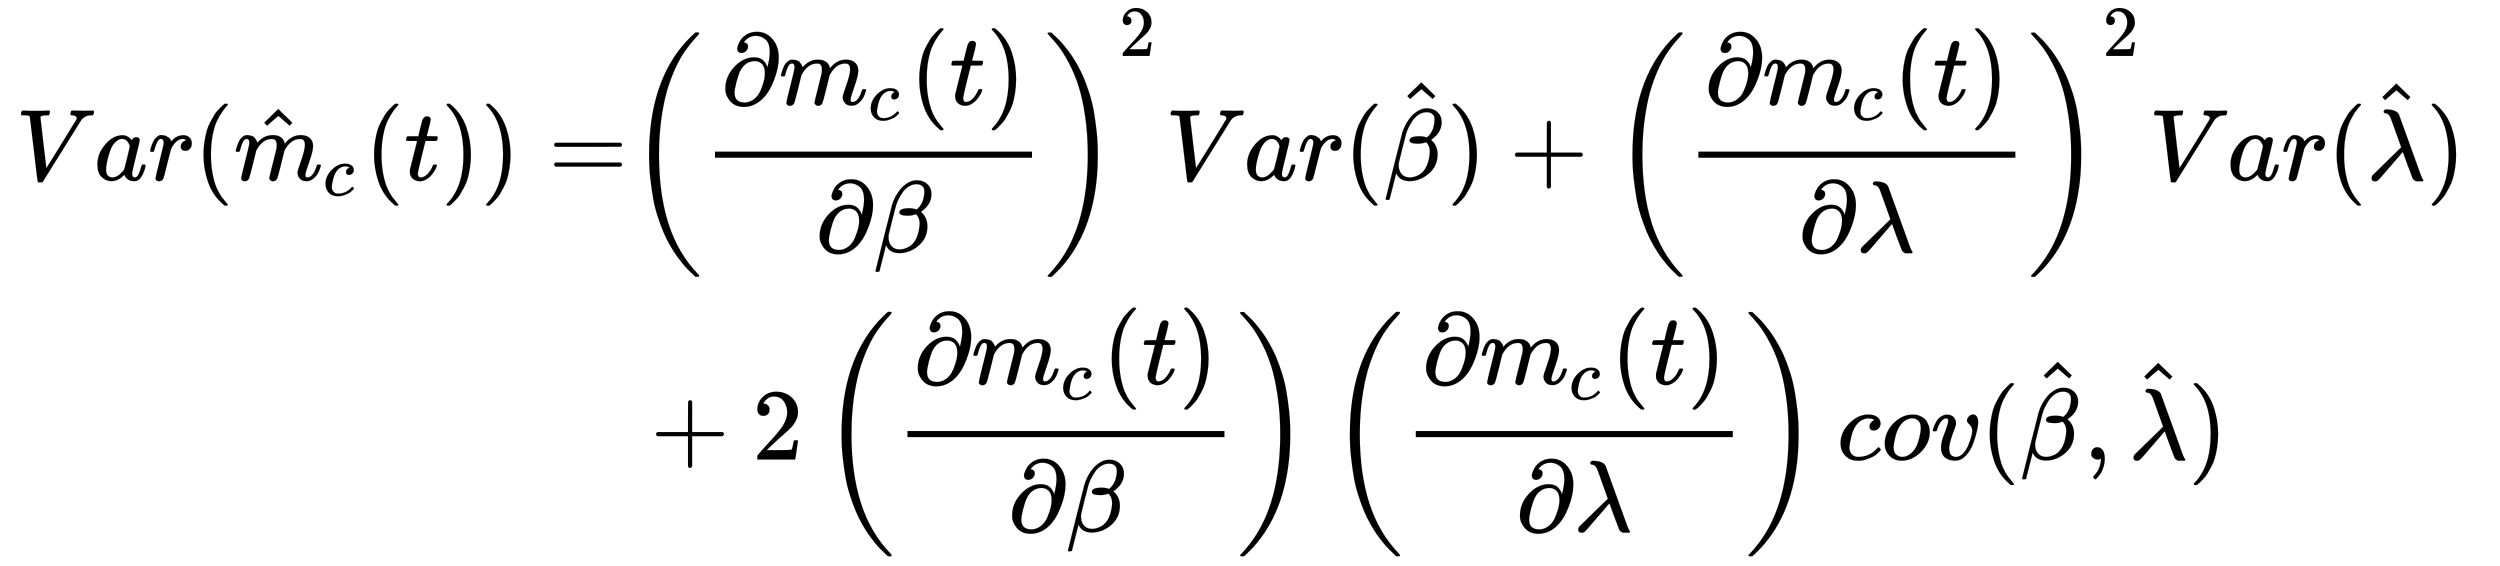 <svg xmlns="http://www.w3.org/2000/svg" role="img" aria-hidden="true" style="margin-right: -0.38ex;margin-bottom: -0.21ex;vertical-align: -5.67ex;font-size: 12pt;font-family: Calibri;color: Black;" aria-label="{\displaystyle {\begin{aligned}Var({{\hat {m}}_{c}}(t))=&amp;{{\left({\frac {\partial {{m}_{c}}(t)}{\partial \beta }}\right)}^{2}}Var({\hat {\beta }})+{{\left({\frac {\partial {{m}_{c}}(t)}{\partial \lambda }}\right)}^{2}}Var({\hat {\lambda }})\\&amp;+2\left({\frac {\partial {{m}_{c}}(t)}{\partial \beta }}\right)\left({\frac {\partial {{m}_{c}}(t)}{\partial \lambda }}\right)cov({\hat {\beta }},{\hat {\lambda }})\,\end{aligned}}\,\!}" viewBox="0 -3019.9 24549.7 5556.9" focusable="false" width="57.019ex" height="12.906ex" xmlns:xlink="http://www.w3.org/1999/xlink"><defs id="MathJax_SVG_glyphs"><path id="MJMATHI-56" stroke-width="1" d="M 52 648 Q 52 670 65 683 H 76 Q 118 680 181 680 Q 299 680 320 683 H 330 Q 336 677 336 674 T 334 656 Q 329 641 325 637 H 304 Q 282 635 274 635 Q 245 630 242 620 Q 242 618 271 369 T 301 118 L 374 235 Q 447 352 520 471 T 595 594 Q 599 601 599 609 Q 599 633 555 637 Q 537 637 537 648 Q 537 649 539 661 Q 542 675 545 679 T 558 683 Q 560 683 570 683 T 604 682 T 668 681 Q 737 681 755 683 H 762 Q 769 676 769 672 Q 769 655 760 640 Q 757 637 743 637 Q 730 636 719 635 T 698 630 T 682 623 T 670 615 T 660 608 T 652 599 T 645 592 L 452 282 Q 272 -9 266 -16 Q 263 -18 259 -21 L 241 -22 H 234 Q 216 -22 216 -15 Q 213 -9 177 305 Q 139 623 138 626 Q 133 637 76 637 H 59 Q 52 642 52 648 Z" /><path id="MJMATHI-61" stroke-width="1" d="M 33 157 Q 33 258 109 349 T 280 441 Q 331 441 370 392 Q 386 422 416 422 Q 429 422 439 414 T 449 394 Q 449 381 412 234 T 374 68 Q 374 43 381 35 T 402 26 Q 411 27 422 35 Q 443 55 463 131 Q 469 151 473 152 Q 475 153 483 153 H 487 Q 506 153 506 144 Q 506 138 501 117 T 481 63 T 449 13 Q 436 0 417 -8 Q 409 -10 393 -10 Q 359 -10 336 5 T 306 36 L 300 51 Q 299 52 296 50 Q 294 48 292 46 Q 233 -10 172 -10 Q 117 -10 75 30 T 33 157 Z M 351 328 Q 351 334 346 350 T 323 385 T 277 405 Q 242 405 210 374 T 160 293 Q 131 214 119 129 Q 119 126 119 118 T 118 106 Q 118 61 136 44 T 179 26 Q 217 26 254 59 T 298 110 Q 300 114 325 217 T 351 328 Z" /><path id="MJMATHI-72" stroke-width="1" d="M 21 287 Q 22 290 23 295 T 28 317 T 38 348 T 53 381 T 73 411 T 99 433 T 132 442 Q 161 442 183 430 T 214 408 T 225 388 Q 227 382 228 382 T 236 389 Q 284 441 347 441 H 350 Q 398 441 422 400 Q 430 381 430 363 Q 430 333 417 315 T 391 292 T 366 288 Q 346 288 334 299 T 322 328 Q 322 376 378 392 Q 356 405 342 405 Q 286 405 239 331 Q 229 315 224 298 T 190 165 Q 156 25 151 16 Q 138 -11 108 -11 Q 95 -11 87 -5 T 76 7 T 74 17 Q 74 30 114 189 T 154 366 Q 154 405 128 405 Q 107 405 92 377 T 68 316 T 57 280 Q 55 278 41 278 H 27 Q 21 284 21 287 Z" /><path id="MJMAIN-28" stroke-width="1" d="M 94 250 Q 94 319 104 381 T 127 488 T 164 576 T 202 643 T 244 695 T 277 729 T 302 750 H 315 H 319 Q 333 750 333 741 Q 333 738 316 720 T 275 667 T 226 581 T 184 443 T 167 250 T 184 58 T 225 -81 T 274 -167 T 316 -220 T 333 -241 Q 333 -250 318 -250 H 315 H 302 L 274 -226 Q 180 -141 137 -14 T 94 250 Z" /><path id="MJMATHI-6D" stroke-width="1" d="M 21 287 Q 22 293 24 303 T 36 341 T 56 388 T 88 425 T 132 442 T 175 435 T 205 417 T 221 395 T 229 376 L 231 369 Q 231 367 232 367 L 243 378 Q 303 442 384 442 Q 401 442 415 440 T 441 433 T 460 423 T 475 411 T 485 398 T 493 385 T 497 373 T 500 364 T 502 357 L 510 367 Q 573 442 659 442 Q 713 442 746 415 T 780 336 Q 780 285 742 178 T 704 50 Q 705 36 709 31 T 724 26 Q 752 26 776 56 T 815 138 Q 818 149 821 151 T 837 153 Q 857 153 857 145 Q 857 144 853 130 Q 845 101 831 73 T 785 17 T 716 -10 Q 669 -10 648 17 T 627 73 Q 627 92 663 193 T 700 345 Q 700 404 656 404 H 651 Q 565 404 506 303 L 499 291 L 466 157 Q 433 26 428 16 Q 415 -11 385 -11 Q 372 -11 364 -4 T 353 8 T 350 18 Q 350 29 384 161 L 420 307 Q 423 322 423 345 Q 423 404 379 404 H 374 Q 288 404 229 303 L 222 291 L 189 157 Q 156 26 151 16 Q 138 -11 108 -11 Q 95 -11 87 -5 T 76 7 T 74 17 Q 74 30 112 181 Q 151 335 151 342 Q 154 357 154 369 Q 154 405 129 405 Q 107 405 92 377 T 69 316 T 57 280 Q 55 278 41 278 H 27 Q 21 284 21 287 Z" /><path id="MJMAIN-5E" stroke-width="1" d="M 112 560 L 249 694 L 257 686 Q 387 562 387 560 L 361 531 Q 359 532 303 581 L 250 627 L 195 580 Q 182 569 169 557 T 148 538 L 140 532 Q 138 530 125 546 L 112 560 Z" /><path id="MJMATHI-63" stroke-width="1" d="M 34 159 Q 34 268 120 355 T 306 442 Q 362 442 394 418 T 427 355 Q 427 326 408 306 T 360 285 Q 341 285 330 295 T 319 325 T 330 359 T 352 380 T 366 386 H 367 Q 367 388 361 392 T 340 400 T 306 404 Q 276 404 249 390 Q 228 381 206 359 Q 162 315 142 235 T 121 119 Q 121 73 147 50 Q 169 26 205 26 H 209 Q 321 26 394 111 Q 403 121 406 121 Q 410 121 419 112 T 429 98 T 420 83 T 391 55 T 346 25 T 282 0 T 202 -11 Q 127 -11 81 37 T 34 159 Z" /><path id="MJMATHI-74" stroke-width="1" d="M 26 385 Q 19 392 19 395 Q 19 399 22 411 T 27 425 Q 29 430 36 430 T 87 431 H 140 L 159 511 Q 162 522 166 540 T 173 566 T 179 586 T 187 603 T 197 615 T 211 624 T 229 626 Q 247 625 254 615 T 261 596 Q 261 589 252 549 T 232 470 L 222 433 Q 222 431 272 431 H 323 Q 330 424 330 420 Q 330 398 317 385 H 210 L 174 240 Q 135 80 135 68 Q 135 26 162 26 Q 197 26 230 60 T 283 144 Q 285 150 288 151 T 303 153 H 307 Q 322 153 322 145 Q 322 142 319 133 Q 314 117 301 95 T 267 48 T 216 6 T 155 -11 Q 125 -11 98 4 T 59 56 Q 57 64 57 83 V 101 L 92 241 Q 127 382 128 383 Q 128 385 77 385 H 26 Z" /><path id="MJMAIN-29" stroke-width="1" d="M 60 749 L 64 750 Q 69 750 74 750 H 86 L 114 726 Q 208 641 251 514 T 294 250 Q 294 182 284 119 T 261 12 T 224 -76 T 186 -143 T 145 -194 T 113 -227 T 90 -246 Q 87 -249 86 -250 H 74 Q 66 -250 63 -250 T 58 -247 T 55 -238 Q 56 -237 66 -225 Q 221 -64 221 250 T 66 725 Q 56 737 55 738 Q 55 746 60 749 Z" /><path id="MJMAIN-3D" stroke-width="1" d="M 56 347 Q 56 360 70 367 H 707 Q 722 359 722 347 Q 722 336 708 328 L 390 327 H 72 Q 56 332 56 347 Z M 56 153 Q 56 168 72 173 H 708 Q 722 163 722 153 Q 722 140 707 133 H 70 Q 56 140 56 153 Z" /><path id="MJMAIN-2202" stroke-width="1" d="M 202 508 Q 179 508 169 520 T 158 547 Q 158 557 164 577 T 185 624 T 230 675 T 301 710 L 333 715 H 345 Q 378 715 384 714 Q 447 703 489 661 T 549 568 T 566 457 Q 566 362 519 240 T 402 53 Q 321 -22 223 -22 Q 123 -22 73 56 Q 42 102 42 148 V 159 Q 42 276 129 370 T 322 465 Q 383 465 414 434 T 455 367 L 458 378 Q 478 461 478 515 Q 478 603 437 639 T 344 676 Q 266 676 223 612 Q 264 606 264 572 Q 264 547 246 528 T 202 508 Z M 430 306 Q 430 372 401 400 T 333 428 Q 270 428 222 382 Q 197 354 183 323 T 150 221 Q 132 149 132 116 Q 132 21 232 21 Q 244 21 250 22 Q 327 35 374 112 Q 389 137 409 196 T 430 306 Z" /><path id="MJMATHI-3B2" stroke-width="1" d="M 29 -194 Q 23 -188 23 -186 Q 23 -183 102 134 T 186 465 Q 208 533 243 584 T 309 658 Q 365 705 429 705 H 431 Q 493 705 533 667 T 573 570 Q 573 465 469 396 L 482 383 Q 533 332 533 252 Q 533 139 448 65 T 257 -10 Q 227 -10 203 -2 T 165 17 T 143 40 T 131 59 T 126 65 L 62 -188 Q 60 -194 42 -194 H 29 Z M 353 431 Q 392 431 427 419 L 432 422 Q 436 426 439 429 T 449 439 T 461 453 T 472 471 T 484 495 T 493 524 T 501 560 Q 503 569 503 593 Q 503 611 502 616 Q 487 667 426 667 Q 384 667 347 643 T 286 582 T 247 514 T 224 455 Q 219 439 186 308 T 152 168 Q 151 163 151 147 Q 151 99 173 68 Q 204 26 260 26 Q 302 26 349 51 T 425 137 Q 441 171 449 214 T 457 279 Q 457 337 422 372 Q 380 358 347 358 H 337 Q 258 358 258 389 Q 258 396 261 403 Q 275 431 353 431 Z" /><path id="MJSZ3-28" stroke-width="1" d="M 701 -940 Q 701 -943 695 -949 H 664 Q 662 -947 636 -922 T 591 -879 T 537 -818 T 475 -737 T 412 -636 T 350 -511 T 295 -362 T 250 -186 T 221 17 T 209 251 Q 209 962 573 1361 Q 596 1386 616 1405 T 649 1437 T 664 1450 H 695 Q 701 1444 701 1441 Q 701 1436 681 1415 T 629 1356 T 557 1261 T 476 1118 T 400 927 T 340 675 T 308 359 Q 306 321 306 250 Q 306 -139 400 -430 T 690 -924 Q 701 -936 701 -940 Z" /><path id="MJSZ3-29" stroke-width="1" d="M 34 1438 Q 34 1446 37 1448 T 50 1450 H 56 H 71 Q 73 1448 99 1423 T 144 1380 T 198 1319 T 260 1238 T 323 1137 T 385 1013 T 440 864 T 485 688 T 514 485 T 526 251 Q 526 134 519 53 Q 472 -519 162 -860 Q 139 -885 119 -904 T 86 -936 T 71 -949 H 56 Q 43 -949 39 -947 T 34 -937 Q 88 -883 140 -813 Q 428 -430 428 251 Q 428 453 402 628 T 338 922 T 245 1146 T 145 1309 T 46 1425 Q 44 1427 42 1429 T 39 1433 T 36 1436 L 34 1438 Z" /><path id="MJMAIN-32" stroke-width="1" d="M 109 429 Q 82 429 66 447 T 50 491 Q 50 562 103 614 T 235 666 Q 326 666 387 610 T 449 465 Q 449 422 429 383 T 381 315 T 301 241 Q 265 210 201 149 L 142 93 L 218 92 Q 375 92 385 97 Q 392 99 409 186 V 189 H 449 V 186 Q 448 183 436 95 T 421 3 V 0 H 50 V 19 V 31 Q 50 38 56 46 T 86 81 Q 115 113 136 137 Q 145 147 170 174 T 204 211 T 233 244 T 261 278 T 284 308 T 305 340 T 320 369 T 333 401 T 340 431 T 343 464 Q 343 527 309 573 T 212 619 Q 179 619 154 602 T 119 569 T 109 550 Q 109 549 114 549 Q 132 549 151 535 T 170 489 Q 170 464 154 447 T 109 429 Z" /><path id="MJMAIN-2B" stroke-width="1" d="M 56 237 T 56 250 T 70 270 H 369 V 420 L 370 570 Q 380 583 389 583 Q 402 583 409 568 V 270 H 707 Q 722 262 722 250 T 707 230 H 409 V -68 Q 401 -82 391 -82 H 389 H 387 Q 375 -82 369 -68 V 230 H 70 Q 56 237 56 250 Z" /><path id="MJMATHI-3BB" stroke-width="1" d="M 166 673 Q 166 685 183 694 H 202 Q 292 691 316 644 Q 322 629 373 486 T 474 207 T 524 67 Q 531 47 537 34 T 546 15 T 551 6 T 555 2 T 556 -2 T 550 -11 H 482 Q 457 3 450 18 T 399 152 L 354 277 L 340 262 Q 327 246 293 207 T 236 141 Q 211 112 174 69 Q 123 9 111 -1 T 83 -12 Q 47 -12 47 20 Q 47 37 61 52 T 199 187 Q 229 216 266 252 T 321 306 L 338 322 Q 338 323 288 462 T 234 612 Q 214 657 183 657 Q 166 657 166 673 Z" /><path id="MJMATHI-6F" stroke-width="1" d="M 201 -11 Q 126 -11 80 38 T 34 156 Q 34 221 64 279 T 146 380 Q 222 441 301 441 Q 333 441 341 440 Q 354 437 367 433 T 402 417 T 438 387 T 464 338 T 476 268 Q 476 161 390 75 T 201 -11 Z M 121 120 Q 121 70 147 48 T 206 26 Q 250 26 289 58 T 351 142 Q 360 163 374 216 T 388 308 Q 388 352 370 375 Q 346 405 306 405 Q 243 405 195 347 Q 158 303 140 230 T 121 120 Z" /><path id="MJMATHI-76" stroke-width="1" d="M 173 380 Q 173 405 154 405 Q 130 405 104 376 T 61 287 Q 60 286 59 284 T 58 281 T 56 279 T 53 278 T 49 278 T 41 278 H 27 Q 21 284 21 287 Q 21 294 29 316 T 53 368 T 97 419 T 160 441 Q 202 441 225 417 T 249 361 Q 249 344 246 335 Q 246 329 231 291 T 200 202 T 182 113 Q 182 86 187 69 Q 200 26 250 26 Q 287 26 319 60 T 369 139 T 398 222 T 409 277 Q 409 300 401 317 T 383 343 T 365 361 T 357 383 Q 357 405 376 424 T 417 443 Q 436 443 451 425 T 467 367 Q 467 340 455 284 T 418 159 T 347 40 T 241 -11 Q 177 -11 139 22 Q 102 54 102 117 Q 102 148 110 181 T 151 298 Q 173 362 173 380 Z" /><path id="MJMAIN-2C" stroke-width="1" d="M 78 35 T 78 60 T 94 103 T 137 121 Q 165 121 187 96 T 210 8 Q 210 -27 201 -60 T 180 -117 T 154 -158 T 130 -185 T 117 -194 Q 113 -194 104 -185 T 95 -172 Q 95 -168 106 -156 T 131 -126 T 157 -76 T 173 -3 V 9 L 172 8 Q 170 7 167 6 T 161 3 T 152 1 T 140 0 Q 113 0 96 17 Z" /></defs><g fill="currentColor" stroke="currentColor" stroke-width="0" transform="matrix(1 0 0 -1 0 0)"><g transform="translate(167)"><g transform="translate(-13)"><g transform="translate(0 1251)"><use x="0" y="0" xmlns:NS2="http://www.w3.org/1999/xlink" NS2:href="#MJMATHI-56" /><use x="769" y="0" xmlns:NS3="http://www.w3.org/1999/xlink" NS3:href="#MJMATHI-61" /><use x="1299" y="0" xmlns:NS4="http://www.w3.org/1999/xlink" NS4:href="#MJMATHI-72" /><use x="1750" y="0" xmlns:NS5="http://www.w3.org/1999/xlink" NS5:href="#MJMAIN-28" /><g transform="translate(2140)"><use x="0" y="0" xmlns:NS6="http://www.w3.org/1999/xlink" NS6:href="#MJMATHI-6D" /><use x="189" y="4" xmlns:NS7="http://www.w3.org/1999/xlink" NS7:href="#MJMAIN-5E" /><use transform="scale(0.707)" x="1242" y="-213" xmlns:NS8="http://www.w3.org/1999/xlink" NS8:href="#MJMATHI-63" /></g><use x="3425" y="0" xmlns:NS9="http://www.w3.org/1999/xlink" NS9:href="#MJMAIN-28" /><use x="3814" y="0" xmlns:NS10="http://www.w3.org/1999/xlink" NS10:href="#MJMATHI-74" /><use x="4176" y="0" xmlns:NS11="http://www.w3.org/1999/xlink" NS11:href="#MJMAIN-29" /><use x="4565" y="0" xmlns:NS12="http://www.w3.org/1999/xlink" NS12:href="#MJMAIN-29" /><use x="5232" y="0" xmlns:NS13="http://www.w3.org/1999/xlink" NS13:href="#MJMAIN-3D" /></g></g><g transform="translate(5998)"><g transform="translate(0 1251)"><use xmlns:NS14="http://www.w3.org/1999/xlink" NS14:href="#MJSZ3-28" /><g transform="translate(736)"><g transform="translate(120)"><rect stroke="none" x="0" y="220" width="3113" height="60" /><g transform="translate(60 741)"><use x="0" y="0" xmlns:NS15="http://www.w3.org/1999/xlink" NS15:href="#MJMAIN-2202" /><g transform="translate(567)"><use x="0" y="0" xmlns:NS16="http://www.w3.org/1999/xlink" NS16:href="#MJMATHI-6D" /><use transform="scale(0.707)" x="1242" y="-213" xmlns:NS17="http://www.w3.org/1999/xlink" NS17:href="#MJMATHI-63" /></g><use x="1852" y="0" xmlns:NS18="http://www.w3.org/1999/xlink" NS18:href="#MJMAIN-28" /><use x="2242" y="0" xmlns:NS19="http://www.w3.org/1999/xlink" NS19:href="#MJMATHI-74" /><use x="2603" y="0" xmlns:NS20="http://www.w3.org/1999/xlink" NS20:href="#MJMAIN-29" /></g><g transform="translate(986 -707)"><use x="0" y="0" xmlns:NS21="http://www.w3.org/1999/xlink" NS21:href="#MJMAIN-2202" /><use x="567" y="0" xmlns:NS22="http://www.w3.org/1999/xlink" NS22:href="#MJMATHI-3B2" /></g></g></g><use x="4089" y="-1" xmlns:NS23="http://www.w3.org/1999/xlink" NS23:href="#MJSZ3-29" /><use transform="scale(0.707)" x="6825" y="1725" xmlns:NS24="http://www.w3.org/1999/xlink" NS24:href="#MJMAIN-32" /><use x="5279" y="0" xmlns:NS25="http://www.w3.org/1999/xlink" NS25:href="#MJMATHI-56" /><use x="6049" y="0" xmlns:NS26="http://www.w3.org/1999/xlink" NS26:href="#MJMATHI-61" /><use x="6578" y="0" xmlns:NS27="http://www.w3.org/1999/xlink" NS27:href="#MJMATHI-72" /><use x="7030" y="0" xmlns:NS28="http://www.w3.org/1999/xlink" NS28:href="#MJMAIN-28" /><g transform="translate(7419)"><use x="0" y="0" xmlns:NS29="http://www.w3.org/1999/xlink" NS29:href="#MJMATHI-3B2" /><use x="124" y="266" xmlns:NS30="http://www.w3.org/1999/xlink" NS30:href="#MJMAIN-5E" /></g><use x="8044" y="0" xmlns:NS31="http://www.w3.org/1999/xlink" NS31:href="#MJMAIN-29" /><use x="8656" y="0" xmlns:NS32="http://www.w3.org/1999/xlink" NS32:href="#MJMAIN-2B" /><g transform="translate(9657)"><use xmlns:NS33="http://www.w3.org/1999/xlink" NS33:href="#MJSZ3-28" /><g transform="translate(736)"><g transform="translate(120)"><rect stroke="none" x="0" y="220" width="3113" height="60" /><g transform="translate(60 741)"><use x="0" y="0" xmlns:NS34="http://www.w3.org/1999/xlink" NS34:href="#MJMAIN-2202" /><g transform="translate(567)"><use x="0" y="0" xmlns:NS35="http://www.w3.org/1999/xlink" NS35:href="#MJMATHI-6D" /><use transform="scale(0.707)" x="1242" y="-213" xmlns:NS36="http://www.w3.org/1999/xlink" NS36:href="#MJMATHI-63" /></g><use x="1852" y="0" xmlns:NS37="http://www.w3.org/1999/xlink" NS37:href="#MJMAIN-28" /><use x="2242" y="0" xmlns:NS38="http://www.w3.org/1999/xlink" NS38:href="#MJMATHI-74" /><use x="2603" y="0" xmlns:NS39="http://www.w3.org/1999/xlink" NS39:href="#MJMAIN-29" /></g><g transform="translate(981 -707)"><use x="0" y="0" xmlns:NS40="http://www.w3.org/1999/xlink" NS40:href="#MJMAIN-2202" /><use x="567" y="0" xmlns:NS41="http://www.w3.org/1999/xlink" NS41:href="#MJMATHI-3BB" /></g></g></g><use x="4089" y="-1" xmlns:NS42="http://www.w3.org/1999/xlink" NS42:href="#MJSZ3-29" /><use transform="scale(0.707)" x="6825" y="1725" xmlns:NS43="http://www.w3.org/1999/xlink" NS43:href="#MJMAIN-32" /></g><use x="14937" y="0" xmlns:NS44="http://www.w3.org/1999/xlink" NS44:href="#MJMATHI-56" /><use x="15706" y="0" xmlns:NS45="http://www.w3.org/1999/xlink" NS45:href="#MJMATHI-61" /><use x="16236" y="0" xmlns:NS46="http://www.w3.org/1999/xlink" NS46:href="#MJMATHI-72" /><use x="16687" y="0" xmlns:NS47="http://www.w3.org/1999/xlink" NS47:href="#MJMAIN-28" /><g transform="translate(17077)"><use x="0" y="0" xmlns:NS48="http://www.w3.org/1999/xlink" NS48:href="#MJMATHI-3BB" /><use x="41" y="255" xmlns:NS49="http://www.w3.org/1999/xlink" NS49:href="#MJMAIN-5E" /></g><use x="17660" y="0" xmlns:NS50="http://www.w3.org/1999/xlink" NS50:href="#MJMAIN-29" /></g><g transform="translate(0 -1493)"><use x="222" y="0" xmlns:NS51="http://www.w3.org/1999/xlink" NS51:href="#MJMAIN-2B" /><use x="1222" y="0" xmlns:NS52="http://www.w3.org/1999/xlink" NS52:href="#MJMAIN-32" /><g transform="translate(1890)"><use xmlns:NS53="http://www.w3.org/1999/xlink" NS53:href="#MJSZ3-28" /><g transform="translate(736)"><g transform="translate(120)"><rect stroke="none" x="0" y="220" width="3113" height="60" /><g transform="translate(60 741)"><use x="0" y="0" xmlns:NS54="http://www.w3.org/1999/xlink" NS54:href="#MJMAIN-2202" /><g transform="translate(567)"><use x="0" y="0" xmlns:NS55="http://www.w3.org/1999/xlink" NS55:href="#MJMATHI-6D" /><use transform="scale(0.707)" x="1242" y="-213" xmlns:NS56="http://www.w3.org/1999/xlink" NS56:href="#MJMATHI-63" /></g><use x="1852" y="0" xmlns:NS57="http://www.w3.org/1999/xlink" NS57:href="#MJMAIN-28" /><use x="2242" y="0" xmlns:NS58="http://www.w3.org/1999/xlink" NS58:href="#MJMATHI-74" /><use x="2603" y="0" xmlns:NS59="http://www.w3.org/1999/xlink" NS59:href="#MJMAIN-29" /></g><g transform="translate(986 -707)"><use x="0" y="0" xmlns:NS60="http://www.w3.org/1999/xlink" NS60:href="#MJMAIN-2202" /><use x="567" y="0" xmlns:NS61="http://www.w3.org/1999/xlink" NS61:href="#MJMATHI-3B2" /></g></g></g><use x="4089" y="-1" xmlns:NS62="http://www.w3.org/1999/xlink" NS62:href="#MJSZ3-29" /></g><g transform="translate(6882)"><use xmlns:NS63="http://www.w3.org/1999/xlink" NS63:href="#MJSZ3-28" /><g transform="translate(736)"><g transform="translate(120)"><rect stroke="none" x="0" y="220" width="3113" height="60" /><g transform="translate(60 741)"><use x="0" y="0" xmlns:NS64="http://www.w3.org/1999/xlink" NS64:href="#MJMAIN-2202" /><g transform="translate(567)"><use x="0" y="0" xmlns:NS65="http://www.w3.org/1999/xlink" NS65:href="#MJMATHI-6D" /><use transform="scale(0.707)" x="1242" y="-213" xmlns:NS66="http://www.w3.org/1999/xlink" NS66:href="#MJMATHI-63" /></g><use x="1852" y="0" xmlns:NS67="http://www.w3.org/1999/xlink" NS67:href="#MJMAIN-28" /><use x="2242" y="0" xmlns:NS68="http://www.w3.org/1999/xlink" NS68:href="#MJMATHI-74" /><use x="2603" y="0" xmlns:NS69="http://www.w3.org/1999/xlink" NS69:href="#MJMAIN-29" /></g><g transform="translate(981 -707)"><use x="0" y="0" xmlns:NS70="http://www.w3.org/1999/xlink" NS70:href="#MJMAIN-2202" /><use x="567" y="0" xmlns:NS71="http://www.w3.org/1999/xlink" NS71:href="#MJMATHI-3BB" /></g></g></g><use x="4089" y="-1" xmlns:NS72="http://www.w3.org/1999/xlink" NS72:href="#MJSZ3-29" /></g><use x="11875" y="0" xmlns:NS73="http://www.w3.org/1999/xlink" NS73:href="#MJMATHI-63" /><use x="12309" y="0" xmlns:NS74="http://www.w3.org/1999/xlink" NS74:href="#MJMATHI-6F" /><use x="12794" y="0" xmlns:NS75="http://www.w3.org/1999/xlink" NS75:href="#MJMATHI-76" /><use x="13280" y="0" xmlns:NS76="http://www.w3.org/1999/xlink" NS76:href="#MJMAIN-28" /><g transform="translate(13669)"><use x="0" y="0" xmlns:NS77="http://www.w3.org/1999/xlink" NS77:href="#MJMATHI-3B2" /><use x="124" y="266" xmlns:NS78="http://www.w3.org/1999/xlink" NS78:href="#MJMAIN-5E" /></g><use x="14294" y="0" xmlns:NS79="http://www.w3.org/1999/xlink" NS79:href="#MJMAIN-2C" /><g transform="translate(14739)"><use x="0" y="0" xmlns:NS80="http://www.w3.org/1999/xlink" NS80:href="#MJMATHI-3BB" /><use x="41" y="255" xmlns:NS81="http://www.w3.org/1999/xlink" NS81:href="#MJMAIN-5E" /></g><use x="15323" y="0" xmlns:NS82="http://www.w3.org/1999/xlink" NS82:href="#MJMAIN-29" /></g></g></g></g></svg>